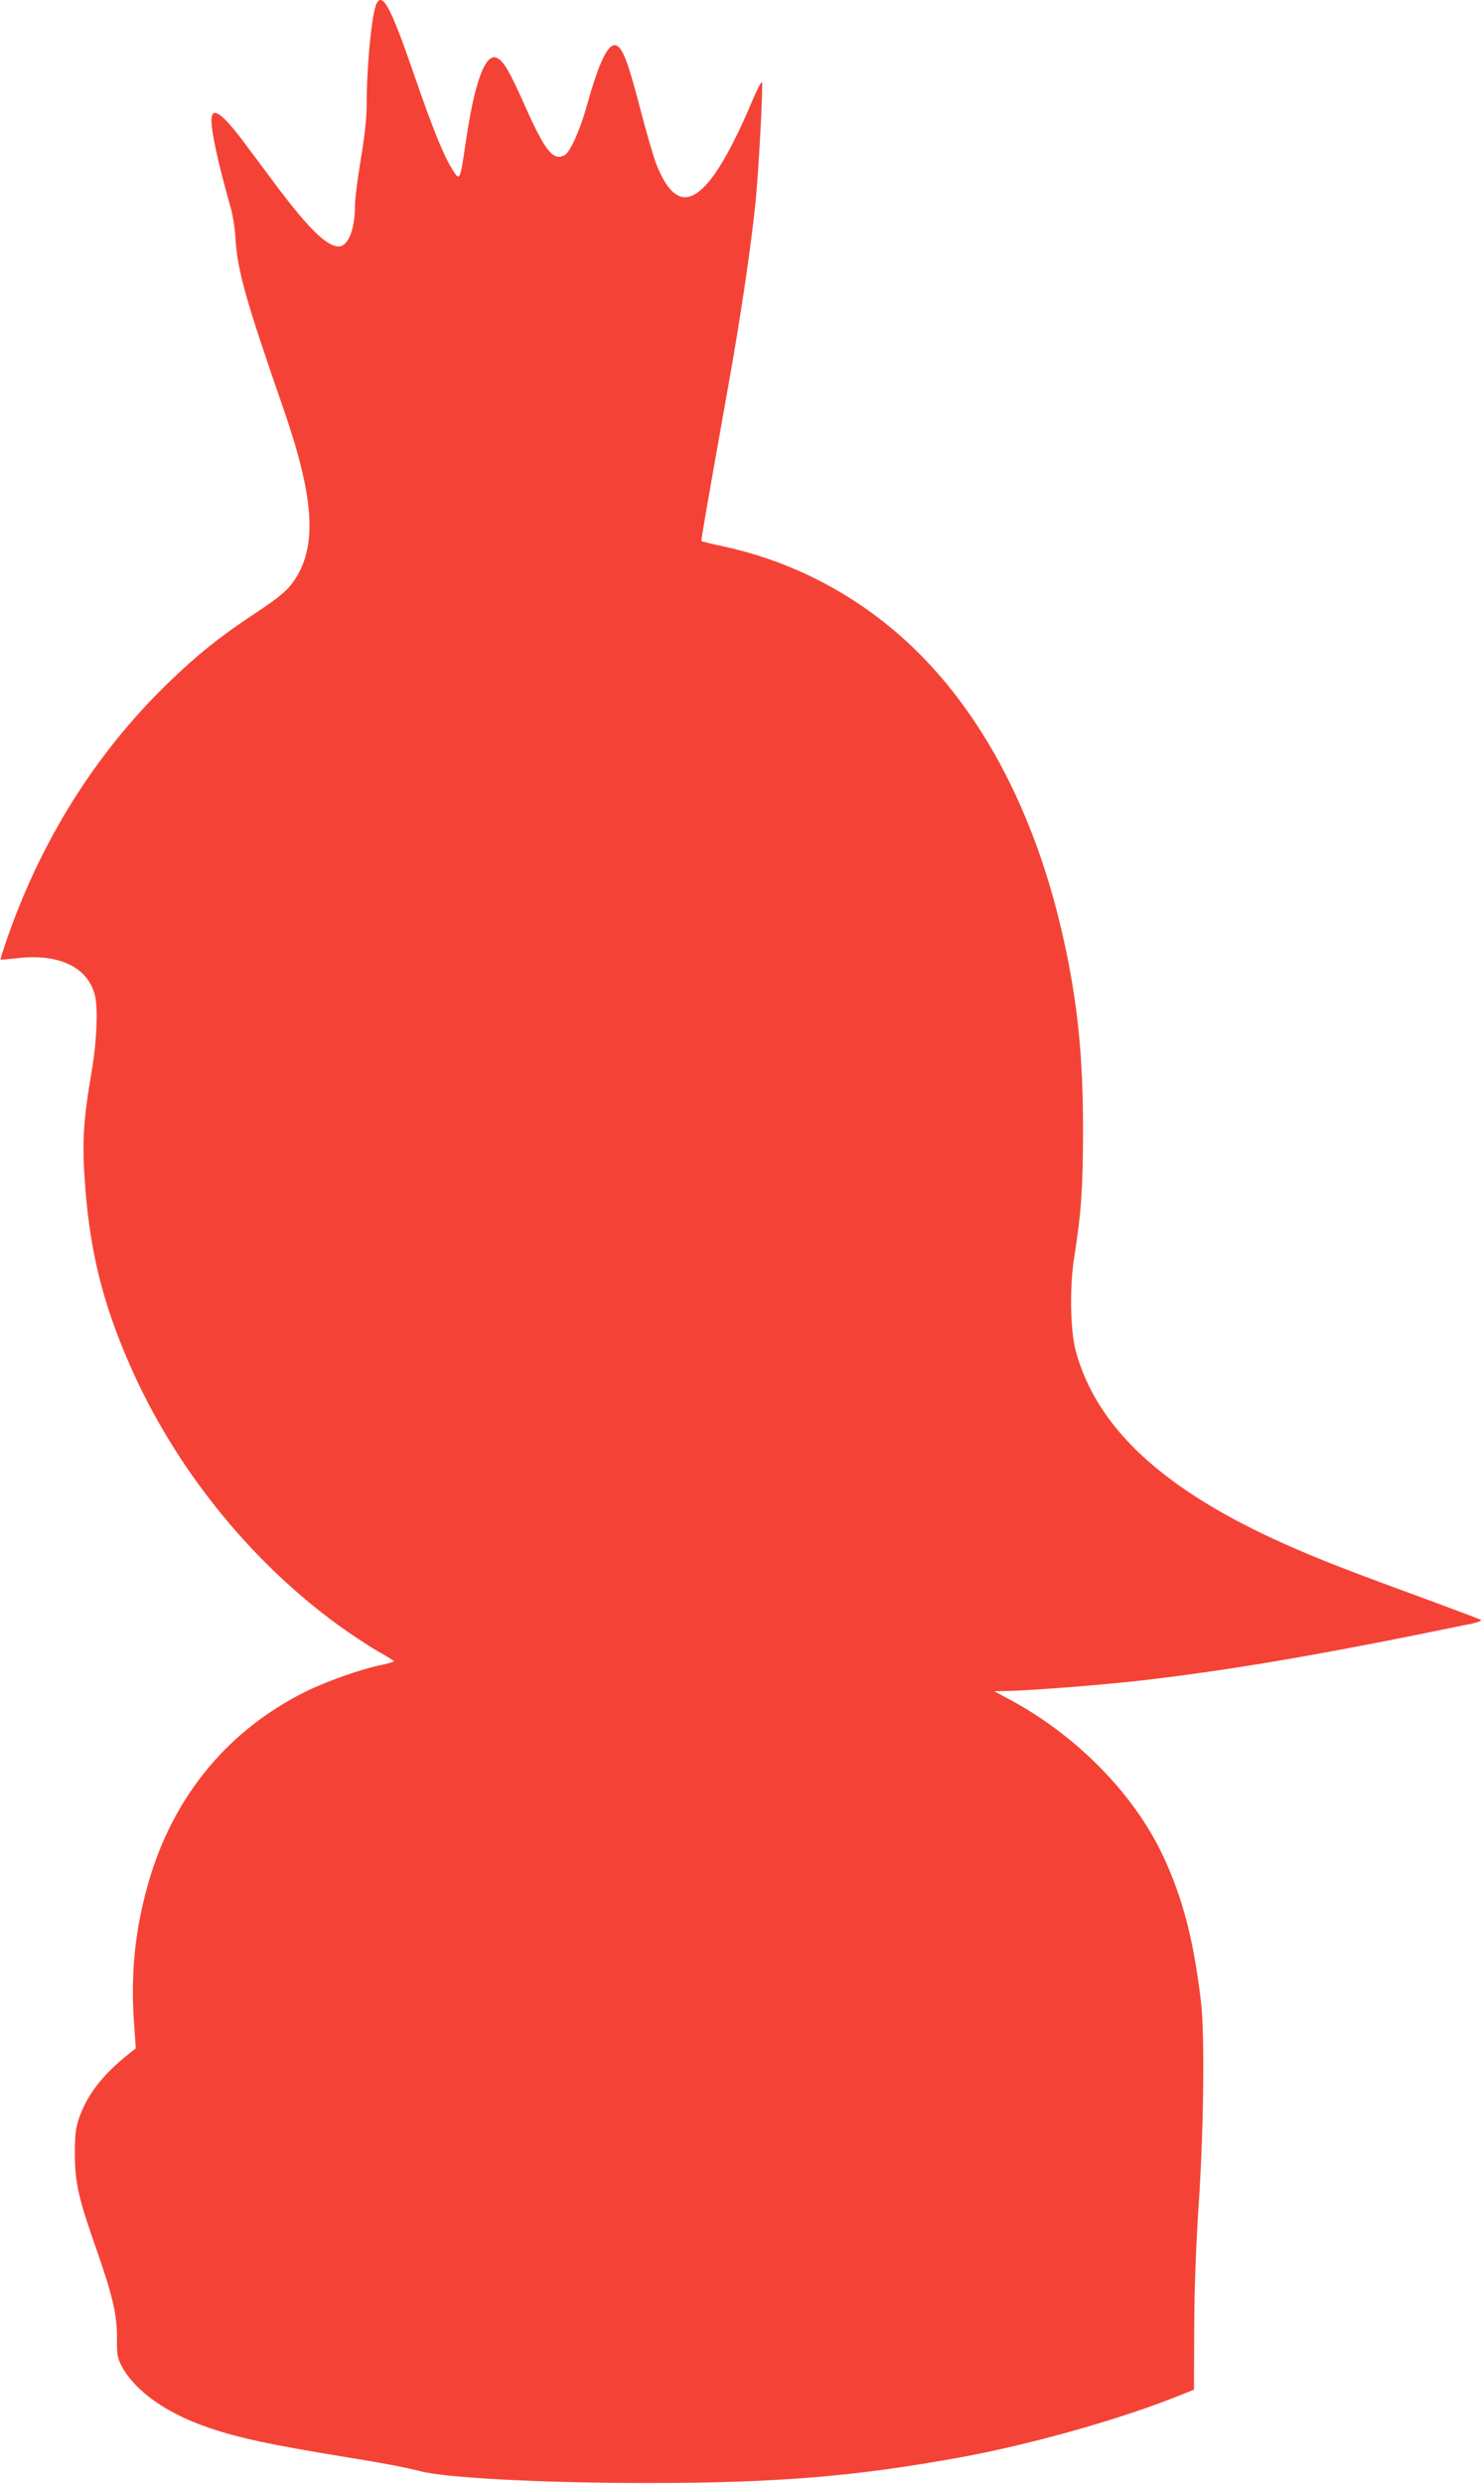 <?xml version="1.0" standalone="no"?>
<!DOCTYPE svg PUBLIC "-//W3C//DTD SVG 20010904//EN"
 "http://www.w3.org/TR/2001/REC-SVG-20010904/DTD/svg10.dtd">
<svg version="1.0" xmlns="http://www.w3.org/2000/svg"
 width="765pt" height="1280pt" viewBox="0 0 765 1280"
 preserveAspectRatio="xMidYMid meet">
<g transform="translate(0,1280) scale(0.1,-0.1)"
fill="#f44336" stroke="none">
<path d="M1942 12783 c-25 -45 -52 -321 -52 -528 0 -64 -11 -163 -30 -275 -16
-96 -30 -203 -30 -237 0 -124 -35 -213 -84 -213 -61 0 -155 92 -319 310 -55
74 -131 176 -168 225 -117 156 -169 191 -169 113 0 -61 37 -229 99 -448 11
-36 22 -108 25 -160 10 -165 53 -317 245 -870 159 -458 177 -703 65 -880 -37
-59 -83 -98 -214 -184 -177 -117 -291 -208 -442 -354 -377 -365 -662 -820
-839 -1341 -16 -47 -28 -85 -26 -86 1 -1 38 2 82 7 221 27 374 -48 406 -199
14 -68 7 -233 -16 -368 -48 -282 -53 -383 -35 -621 26 -332 93 -599 232 -914
230 -522 612 -999 1070 -1333 65 -47 156 -107 202 -134 47 -26 86 -50 86 -53
0 -4 -28 -12 -62 -19 -105 -21 -289 -86 -399 -141 -414 -208 -698 -566 -818
-1033 -57 -218 -76 -426 -61 -659 l10 -143 -38 -30 c-132 -106 -212 -208 -253
-326 -19 -53 -23 -85 -23 -189 0 -146 18 -226 109 -485 86 -245 108 -341 108
-460 -1 -90 2 -105 25 -149 69 -128 233 -244 451 -317 153 -52 316 -87 696
-149 202 -33 306 -52 395 -75 136 -34 632 -60 1165 -60 672 0 1081 34 1630
135 367 68 828 199 1130 322 l60 24 1 315 c1 204 9 431 24 649 25 381 31 873
11 1035 -38 321 -94 535 -197 755 -151 319 -447 620 -794 805 l-75 40 85 2
c134 4 485 32 669 53 480 56 931 133 1711 294 31 7 50 15 43 19 -6 4 -117 46
-245 93 -440 161 -584 217 -766 298 -625 279 -969 597 -1077 996 -28 107 -32
328 -7 485 36 225 45 362 45 655 0 373 -27 647 -98 970 -149 681 -446 1230
-858 1586 -260 224 -565 376 -896 448 -62 13 -114 26 -115 28 -3 3 23 151 138
798 65 360 118 724 141 950 16 163 39 587 33 616 -1 9 -25 -36 -52 -100 -63
-152 -137 -296 -192 -373 -124 -174 -218 -158 -301 52 -13 33 -51 162 -83 286
-62 239 -91 315 -124 325 -41 13 -88 -85 -151 -311 -35 -126 -86 -240 -115
-255 -58 -31 -100 21 -204 255 -77 172 -106 224 -139 244 -62 39 -120 -113
-167 -438 -29 -196 -29 -196 -68 -134 -45 71 -102 211 -199 493 -117 339 -160
421 -191 363z"/>
</g>
</svg>

